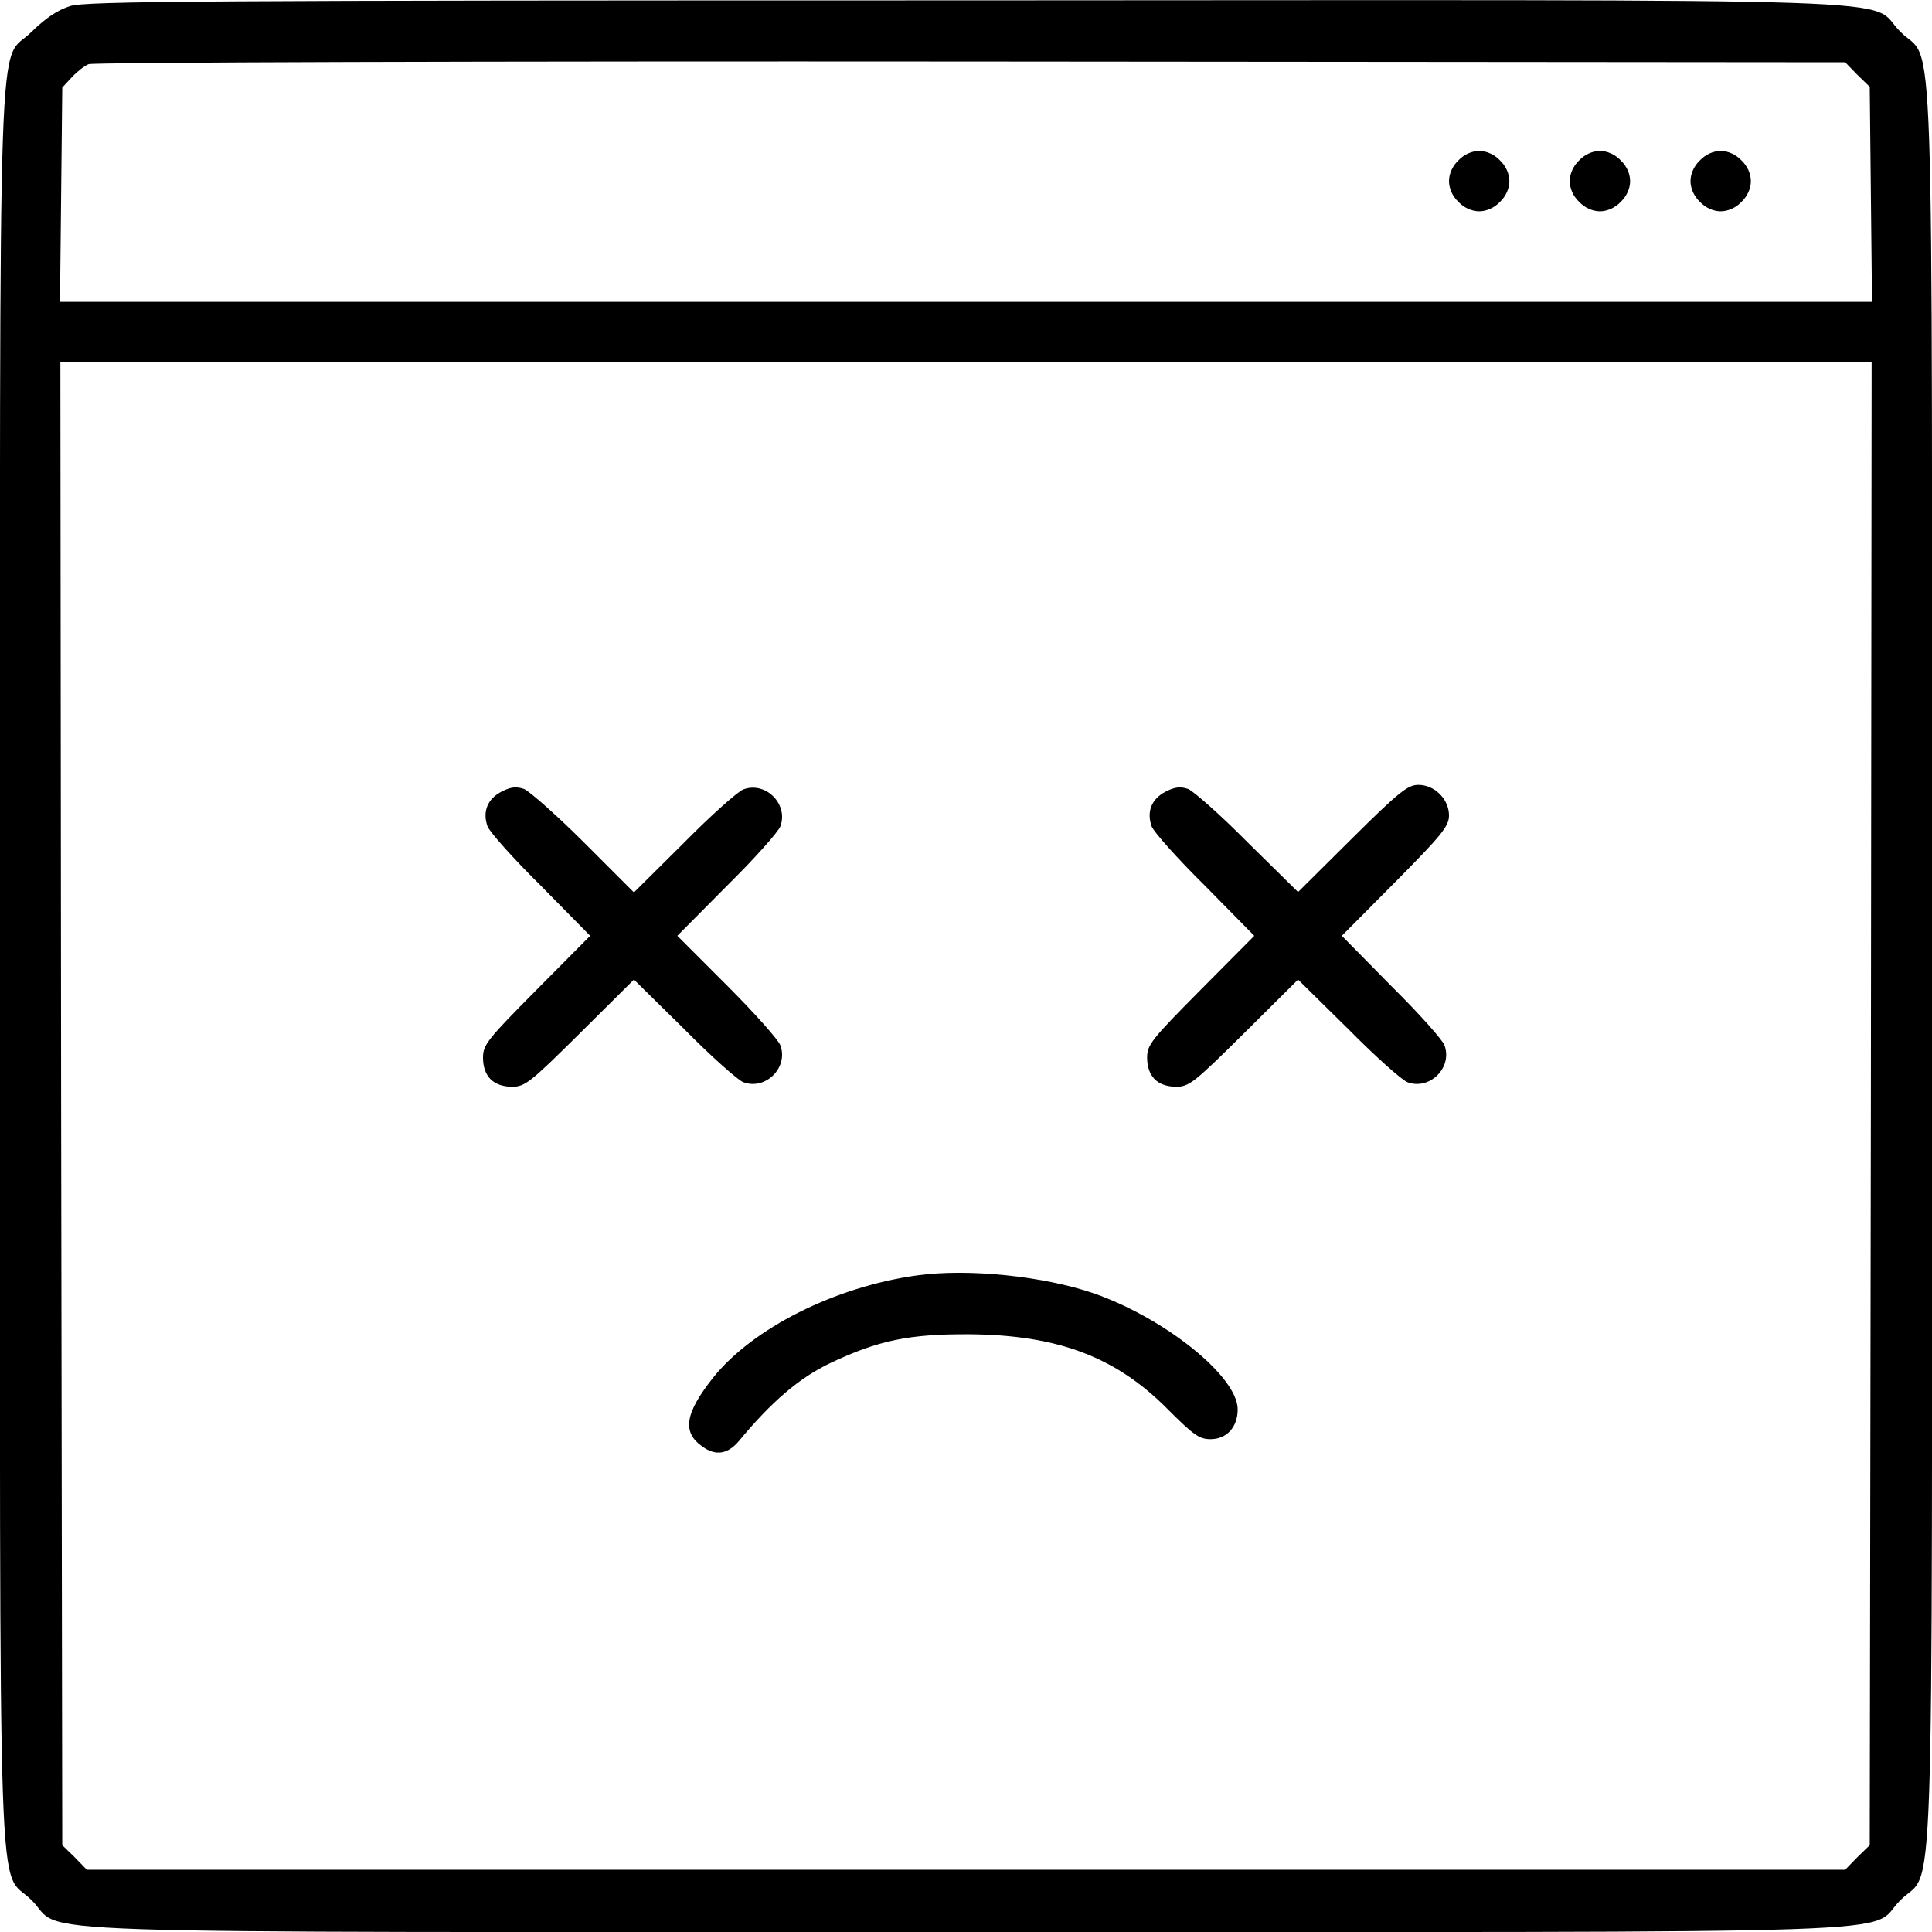 <?xml version="1.0" standalone="no"?>
<!DOCTYPE svg PUBLIC "-//W3C//DTD SVG 20010904//EN"
 "http://www.w3.org/TR/2001/REC-SVG-20010904/DTD/svg10.dtd">
<svg version="1.0" xmlns="http://www.w3.org/2000/svg"
 width="512pt" height="512pt" viewBox="0 0 512 512"
 preserveAspectRatio="xMidYMid meet">
<defs>
	<linearGradient id="fn_gradient2" x1="0%" y1="0%" x2="100%" y2="0%">
	  <stop class="stop1" offset="0%" style="stop-opacity:1" />
	  <stop class="stop2" offset="100%" style="stop-opacity:1" />
	</linearGradient>
</defs>
<g fill="url(#fn_gradient2)" transform="translate(0,512) scale(0.1,-0.1)"
 stroke="none">
<path d="M186 5104 c-34 -11 -64 -31 -102 -68 -92 -93 -84 150 -84 -2476 0
-2625 -8 -2383 84 -2476 93 -92 -149 -84 2476 -84 2625 0 2383 -8 2476 84 92
93 84 -149 84 2476 0 2625 8 2383 -84 2476 -93 92 150 84 -2480 83 -2033 0
-2327 -2 -2370 -15z m4736 -182 l33 -32 3 -285 3 -285 -2401 0 -2401 0 3 284
3 284 25 27 c14 15 34 31 45 35 11 5 1063 8 2337 7 l2318 -2 32 -33z m36
-2727 l-3 -1965 -33 -32 -32 -33 -2330 0 -2330 0 -32 33 -33 32 -3 1965 -2
1965 2400 0 2400 0 -2 -1965z"/>
<path d="M3865 4695 c-16 -15 -25 -36 -25 -55 0 -19 9 -40 25 -55 15 -16 36
-25 55 -25 19 0 40 9 55 25 16 15 25 36 25 55 0 19 -9 40 -25 55 -15 16 -36
25 -55 25 -19 0 -40 -9 -55 -25z"/>
<path d="M4185 4695 c-16 -15 -25 -36 -25 -55 0 -19 9 -40 25 -55 15 -16 36
-25 55 -25 19 0 40 9 55 25 16 15 25 36 25 55 0 19 -9 40 -25 55 -15 16 -36
25 -55 25 -19 0 -40 -9 -55 -25z"/>
<path d="M4505 4695 c-16 -15 -25 -36 -25 -55 0 -19 9 -40 25 -55 15 -16 36
-25 55 -25 19 0 40 9 55 25 16 15 25 36 25 55 0 19 -9 40 -25 55 -15 16 -36
25 -55 25 -19 0 -40 -9 -55 -25z"/>
<path d="M1329 3022 c-37 -19 -51 -53 -37 -92 5 -14 68 -85 141 -157 l131
-133 -142 -143 c-131 -132 -142 -146 -142 -180 0 -24 7 -44 20 -57 13 -13 33
-20 57 -20 34 0 48 11 180 142 l143 142 133 -131 c72 -73 143 -136 157 -141
59 -22 120 39 98 98 -5 14 -68 85 -141 158 l-132 132 132 133 c73 72 136 143
141 157 22 59 -39 120 -98 98 -14 -5 -85 -68 -157 -141 l-133 -132 -132 132
c-73 73 -145 136 -159 142 -20 7 -35 6 -60 -7z"/>
<path d="M3089 3022 c-37 -19 -51 -53 -37 -92 5 -14 68 -85 141 -157 l131
-133 -142 -143 c-131 -132 -142 -146 -142 -180 0 -24 7 -44 20 -57 13 -13 33
-20 57 -20 34 0 48 11 180 142 l143 142 133 -131 c72 -73 143 -136 157 -141
59 -22 120 39 98 98 -5 14 -68 85 -141 157 l-131 133 142 143 c124 125 142
148 142 176 0 43 -38 81 -81 81 -28 0 -51 -18 -176 -142 l-143 -142 -133 131
c-72 73 -144 136 -158 142 -20 7 -35 6 -60 -7z"/>
<path d="M2430 1740 c-217 -30 -436 -140 -541 -272 -74 -94 -82 -144 -27 -182
35 -25 67 -20 97 16 86 104 160 167 242 206 127 60 209 77 369 76 234 -2 387
-60 524 -198 69 -69 84 -80 114 -80 43 0 72 32 72 79 0 87 -192 241 -380 307
-133 46 -334 67 -470 48z"/>
</g>
</svg>

